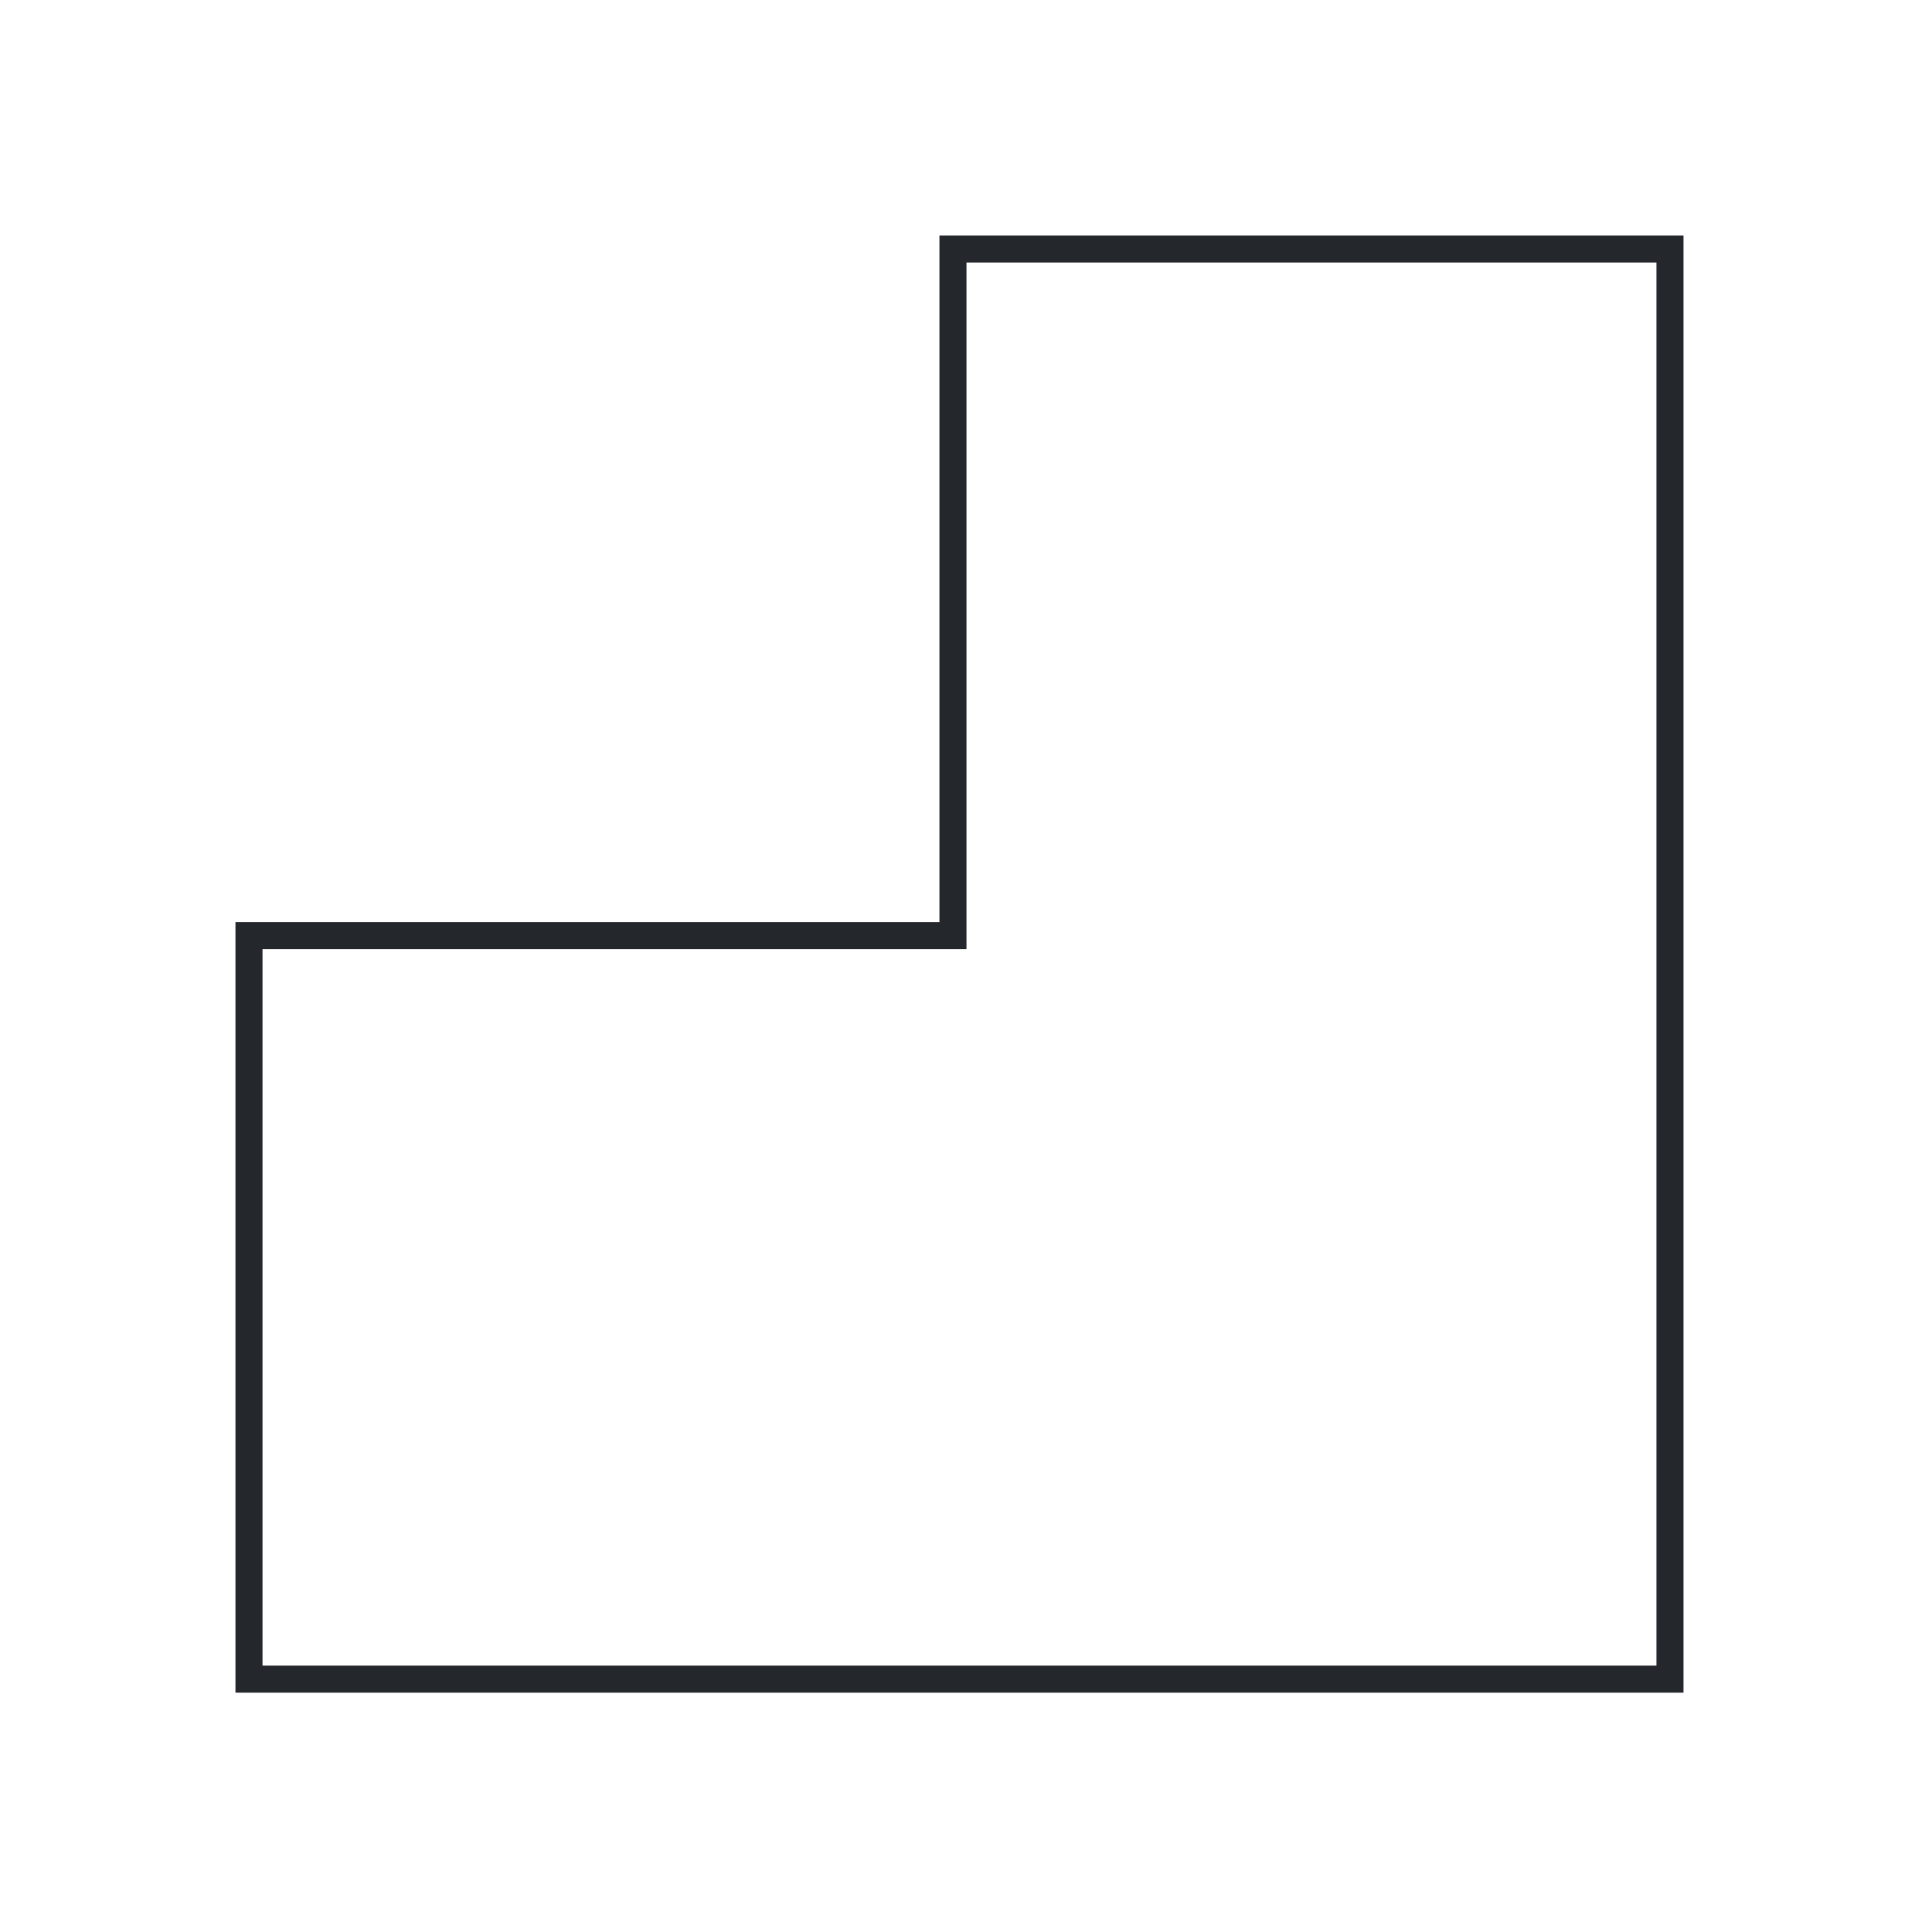 <svg width="80" height="80" viewBox="0 0 80 80" fill="none" xmlns="http://www.w3.org/2000/svg">
<path d="M69.46 69.84H10V38.43H39.15V10H69.46V69.84ZM10.62 69.22H68.84V10.62H39.77V39.05H10.62V69.22Z" fill="#24272C" stroke="#24272C" stroke-width="0.5"/>
</svg>
